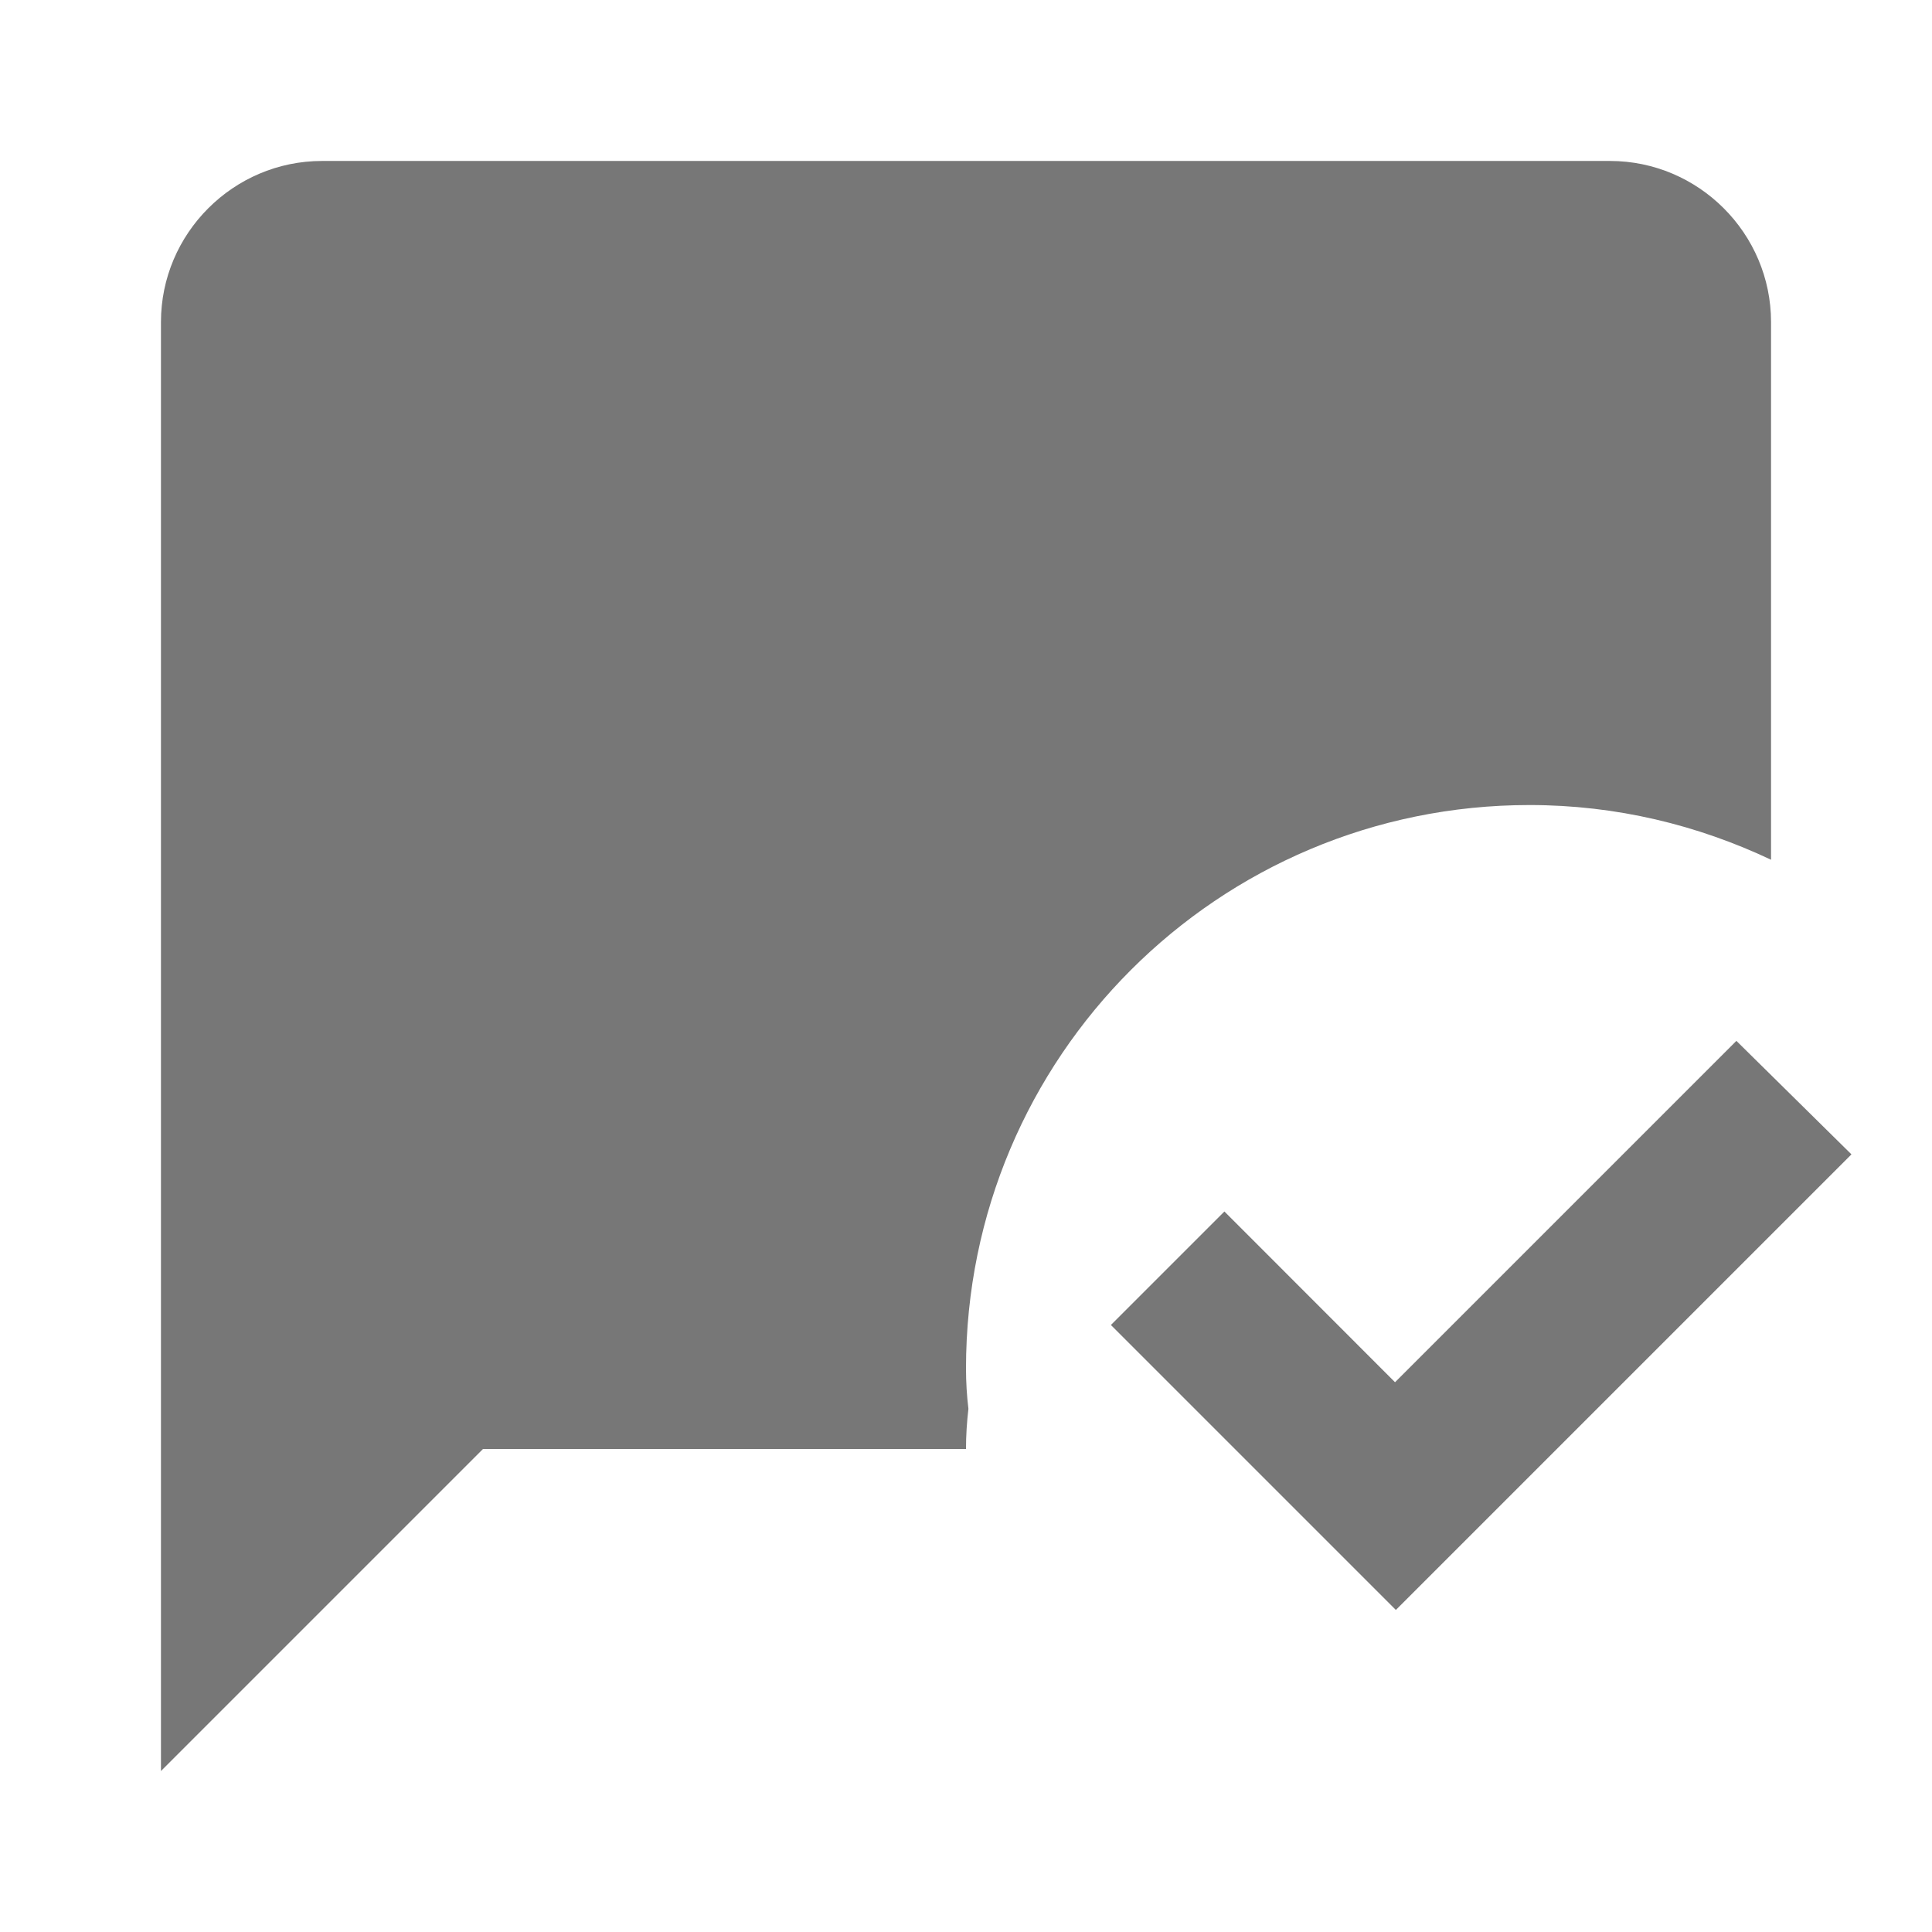 <svg width="16" height="16" viewBox="0 0 16 16" fill="none" xmlns="http://www.w3.org/2000/svg">
<g clip-path="url(#clip0_1319_11747)">
<path d="M11.56 13.333L9.2 10.973L10.14 10.033L11.553 11.447L14.38 8.62L15.333 9.56L11.56 13.333ZM8 11.333C8 8.753 10.087 6.667 12.667 6.667C13.387 6.667 14.06 6.833 14.667 7.12V2.667C14.667 1.933 14.067 1.333 13.333 1.333H2.667C1.933 1.333 1.333 1.933 1.333 2.667V14.667L4 12H8C8 11.887 8.007 11.78 8.02 11.667C8.007 11.56 8 11.447 8 11.333Z" fill="#777777"/>
</g>
<defs>
<clipPath id="clip0_1319_11747">
<rect width="16" height="16" fill="white"/>
</clipPath>
</defs>
</svg>
